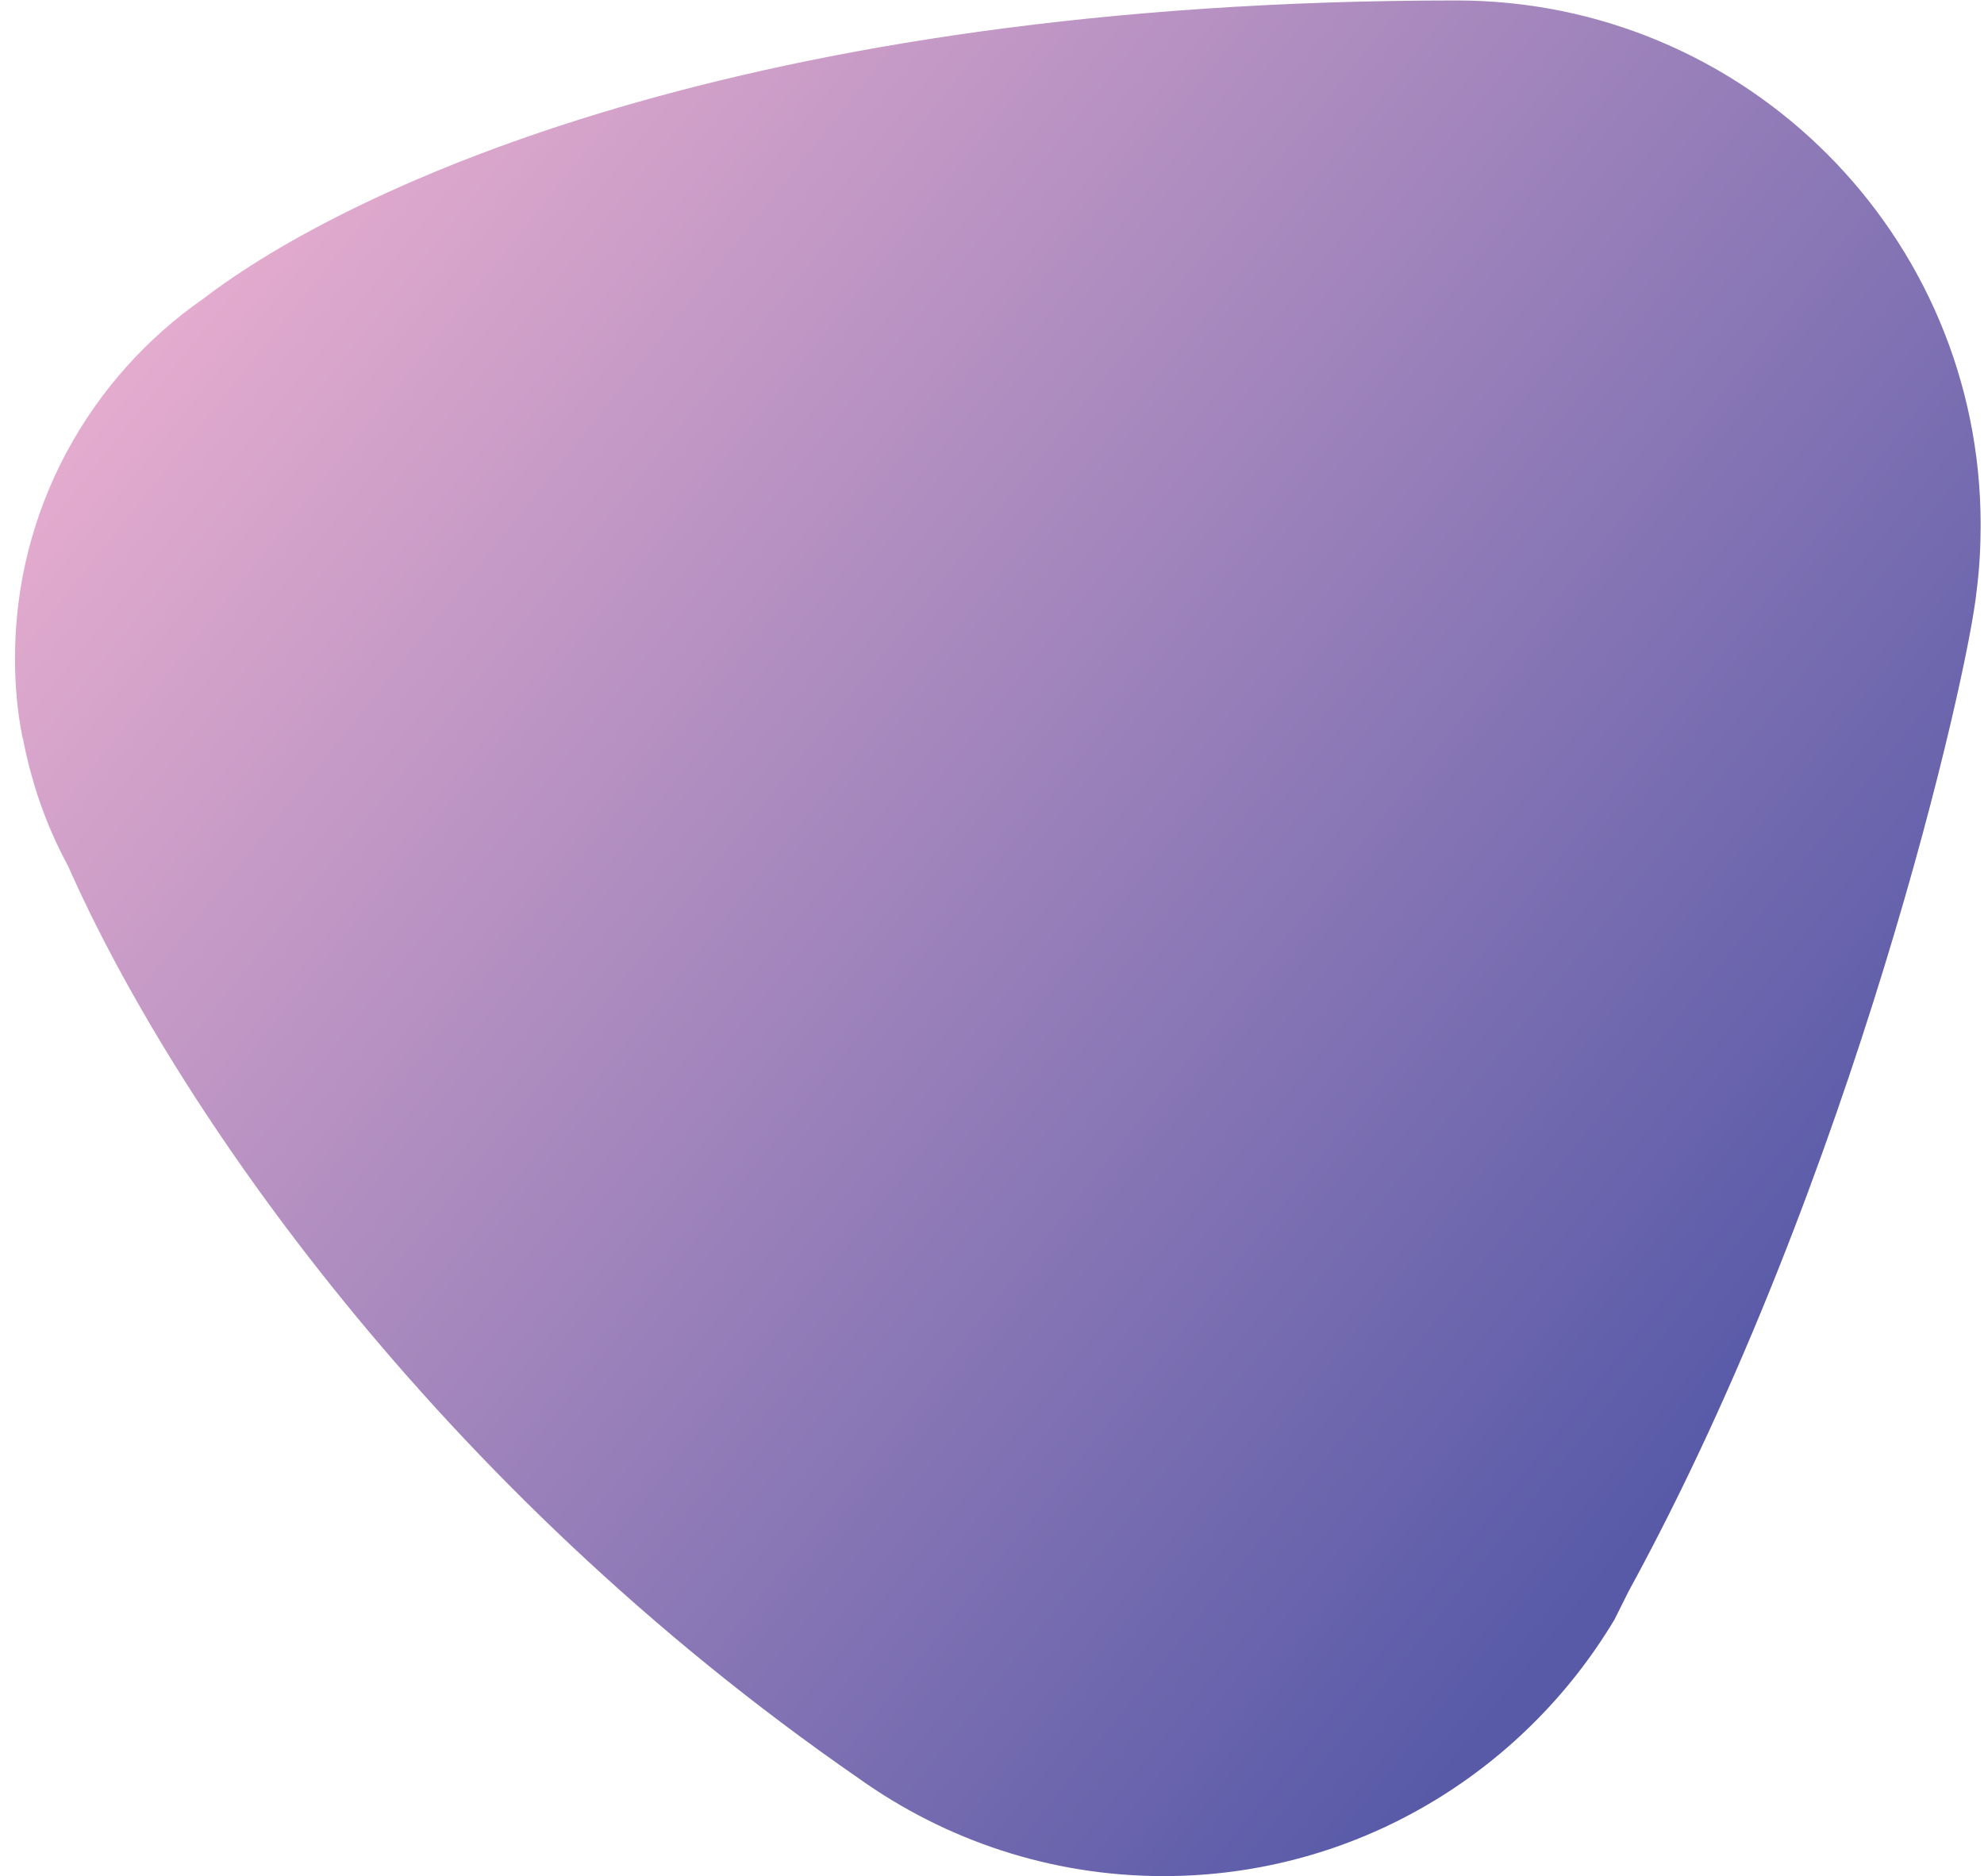 <?xml version="1.0" encoding="UTF-8"?> <svg xmlns="http://www.w3.org/2000/svg" width="92" height="87" viewBox="0 0 92 87" fill="none"> <path d="M75.507 73.818C85.989 54.647 91.283 31.198 91.657 27.401C91.791 26.385 91.844 25.369 91.844 24.326C91.844 10.904 80.962 0.021 67.54 0.021C34.572 0.021 16.176 8.684 9.438 13.845C4.171 17.508 0.695 23.604 0.695 30.529C0.695 31.786 0.802 32.989 1.042 34.193C1.042 34.219 1.069 34.246 1.069 34.273C1.47 36.358 2.165 38.337 3.155 40.155C8.021 51.171 20.187 68.898 39.839 82.481C43.823 85.316 48.689 87 53.957 87C62.834 87 70.614 82.214 74.866 75.102L75.507 73.818Z" fill="url(#paint0_linear_13_225)"></path> <defs> <linearGradient id="paint0_linear_13_225" x1="14.69" y1="6.876" x2="83.478" y2="61.85" gradientUnits="userSpaceOnUse"> <stop stop-color="#E3ABCE"></stop> <stop offset="1" stop-color="#585AA8"></stop> </linearGradient> </defs> </svg> 